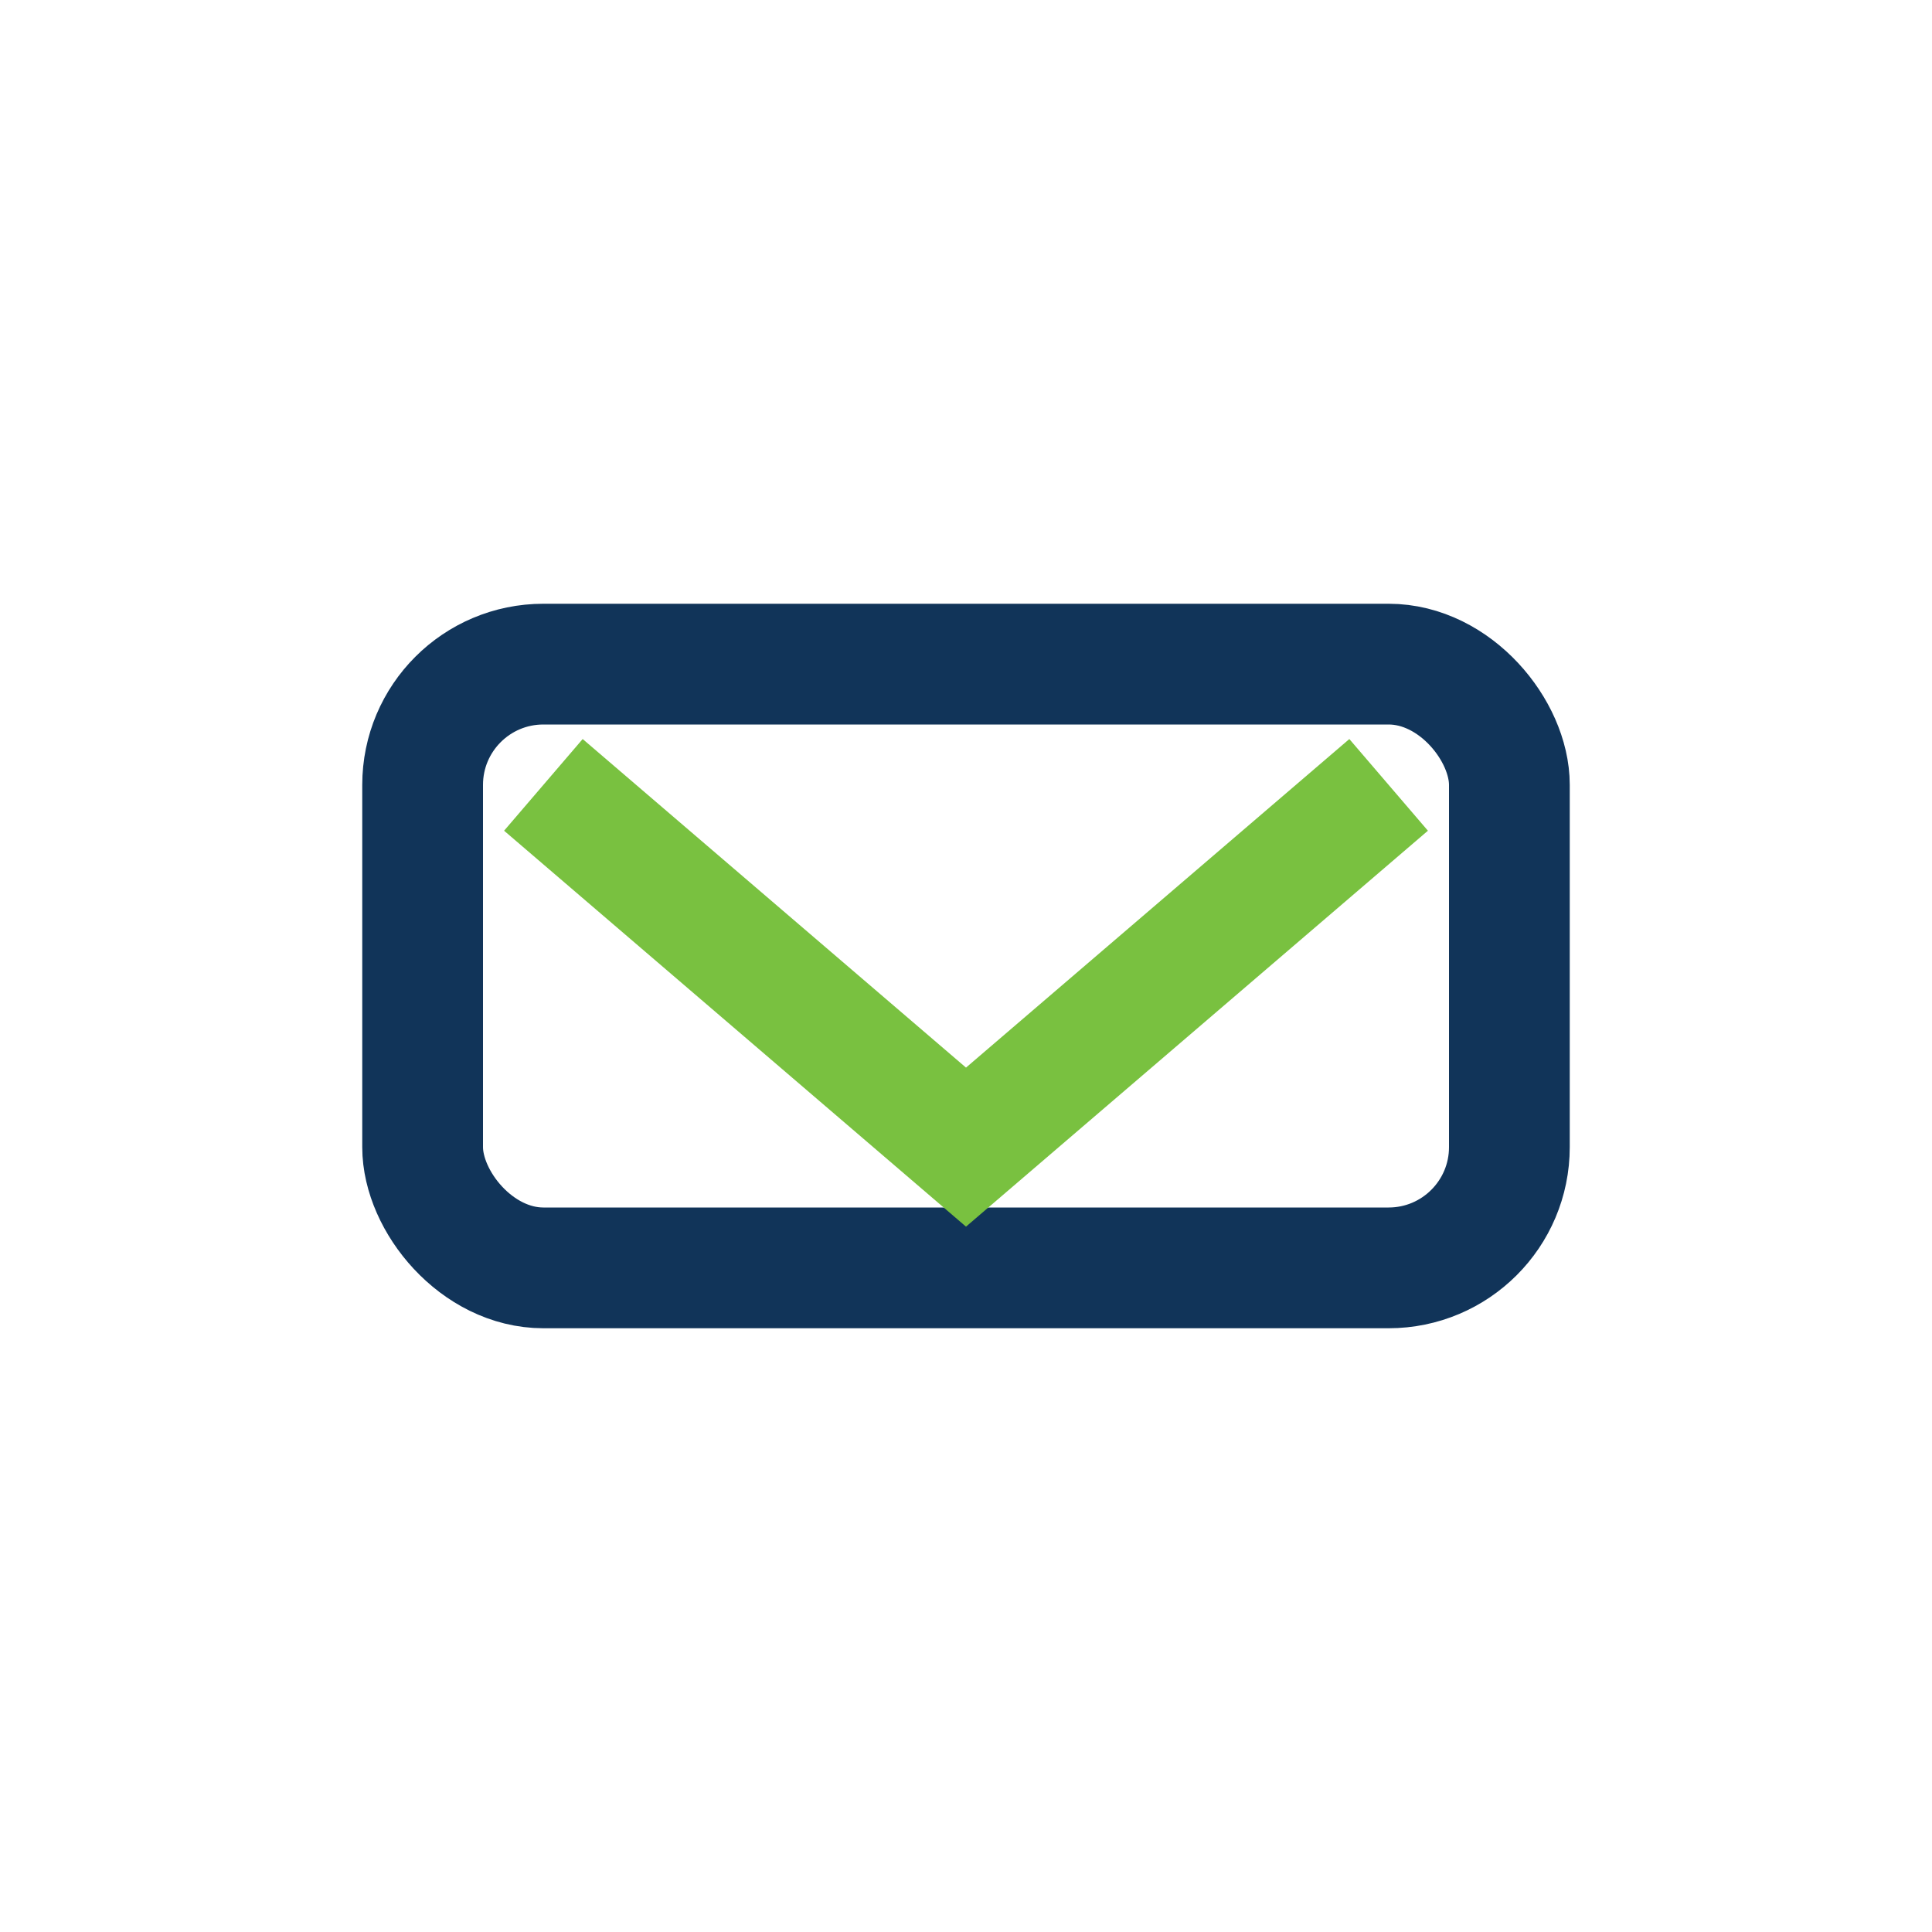 <?xml version="1.0" encoding="UTF-8"?>
<svg xmlns="http://www.w3.org/2000/svg" width="32" height="32" viewBox="0 0 32 32"><rect x="7" y="11" width="18" height="10" rx="2" fill="none" stroke="#113459" stroke-width="2"/><polyline points="9,13 16,19 23,13" fill="none" stroke="#79C140" stroke-width="2"/></svg>